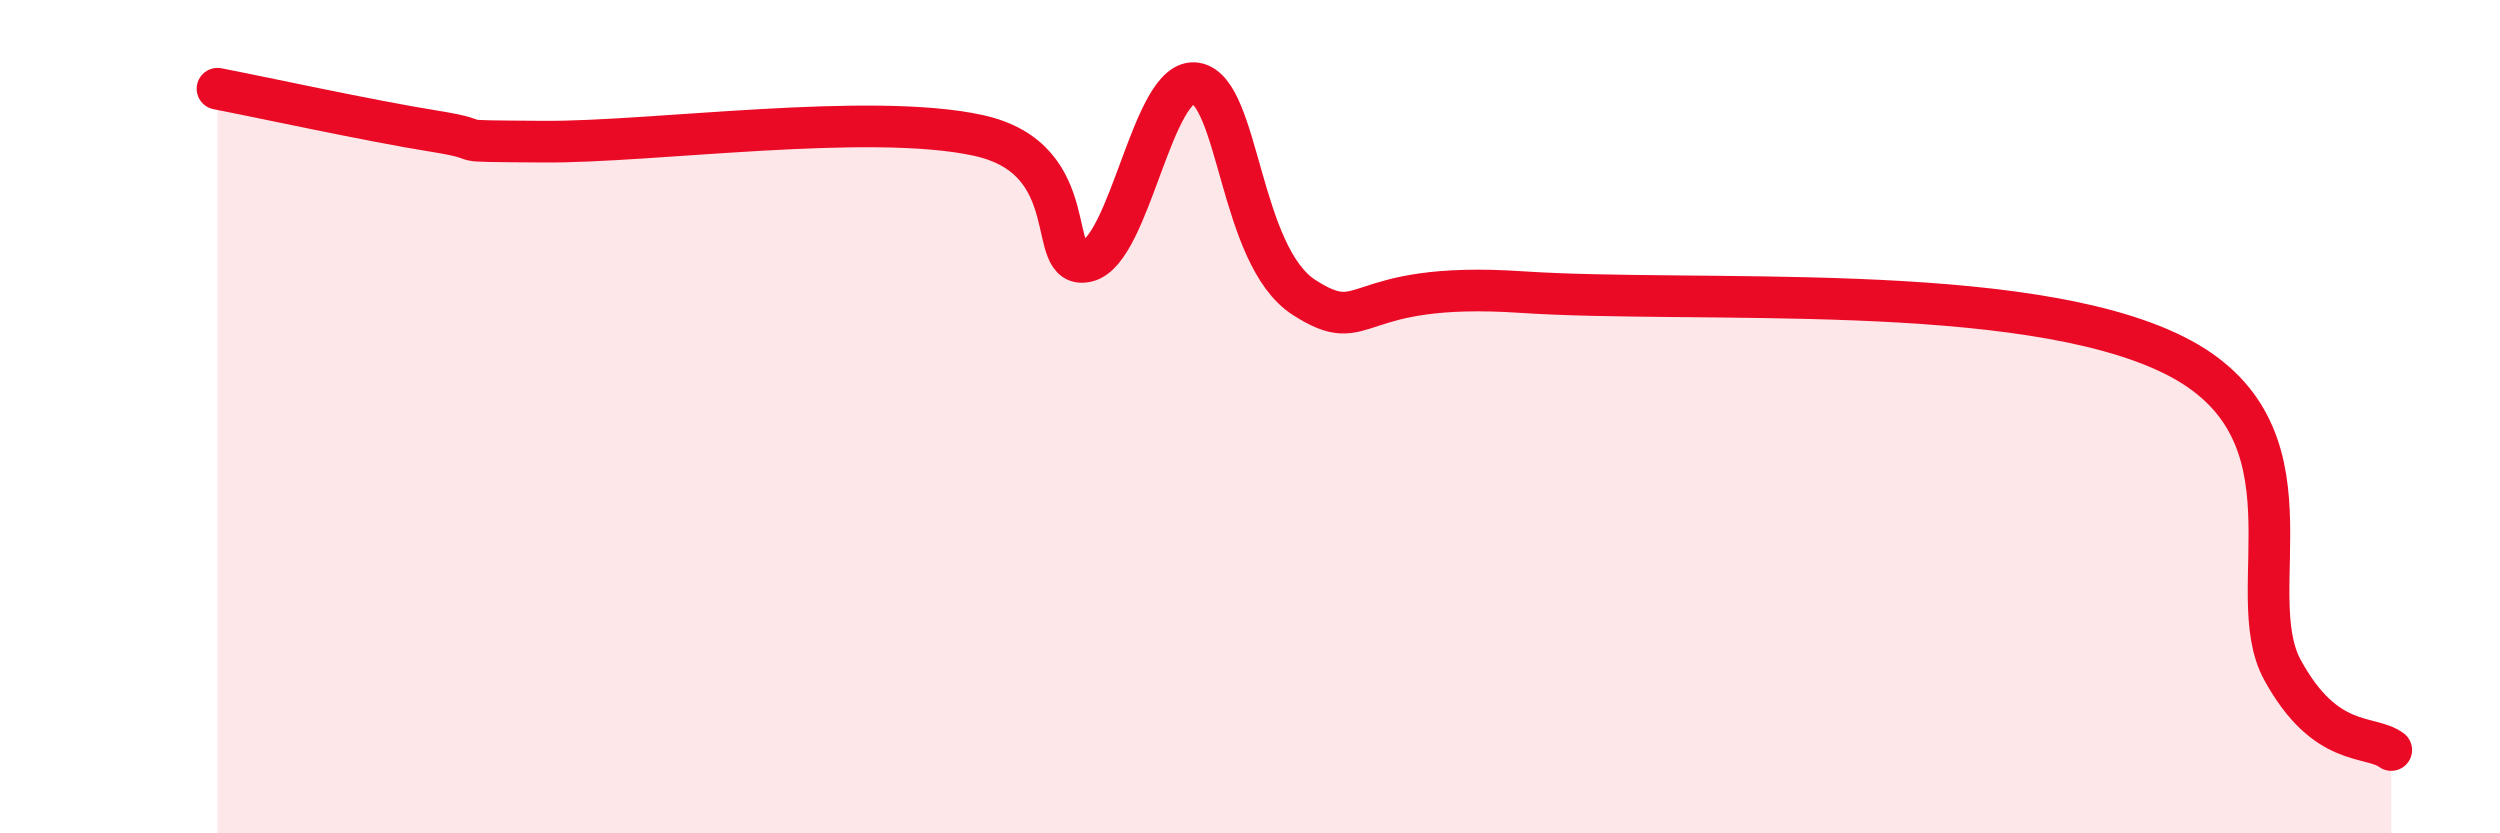 
    <svg width="60" height="20" viewBox="0 0 60 20" xmlns="http://www.w3.org/2000/svg">
      <path
        d="M 5.22,2.13 C 6.26,2.33 8.87,2.9 10.43,3.15 C 11.99,3.4 10.43,3.38 13.04,3.4 C 15.65,3.42 20.87,2.68 23.48,3.25 C 26.09,3.82 25.05,6.52 26.09,6.27 C 27.13,6.02 27.66,1.83 28.7,2 C 29.74,2.17 29.74,6.14 31.3,7.14 C 32.86,8.14 32.35,6.73 36.52,7.01 C 40.69,7.29 48.52,6.71 52.17,8.52 C 55.82,10.33 53.74,14.18 54.78,16.08 C 55.82,17.98 56.87,17.62 57.39,18L57.39 20L5.22 20Z"
        fill="#EB0A25"
        opacity="0.1"
        stroke-linecap="round"
        stroke-linejoin="round"
      />
      <path
        d="M 5.22,2.13 C 6.26,2.33 8.87,2.9 10.43,3.15 C 11.99,3.4 10.43,3.38 13.04,3.4 C 15.65,3.42 20.87,2.68 23.48,3.25 C 26.09,3.82 25.05,6.52 26.09,6.27 C 27.13,6.02 27.66,1.83 28.7,2 C 29.74,2.17 29.74,6.14 31.3,7.14 C 32.86,8.14 32.35,6.73 36.52,7.01 C 40.69,7.29 48.52,6.71 52.17,8.52 C 55.82,10.33 53.74,14.18 54.78,16.08 C 55.82,17.98 56.87,17.62 57.39,18"
        stroke="#EB0A25"
        stroke-width="1"
        fill="none"
        stroke-linecap="round"
        stroke-linejoin="round"
      />
    </svg>
  